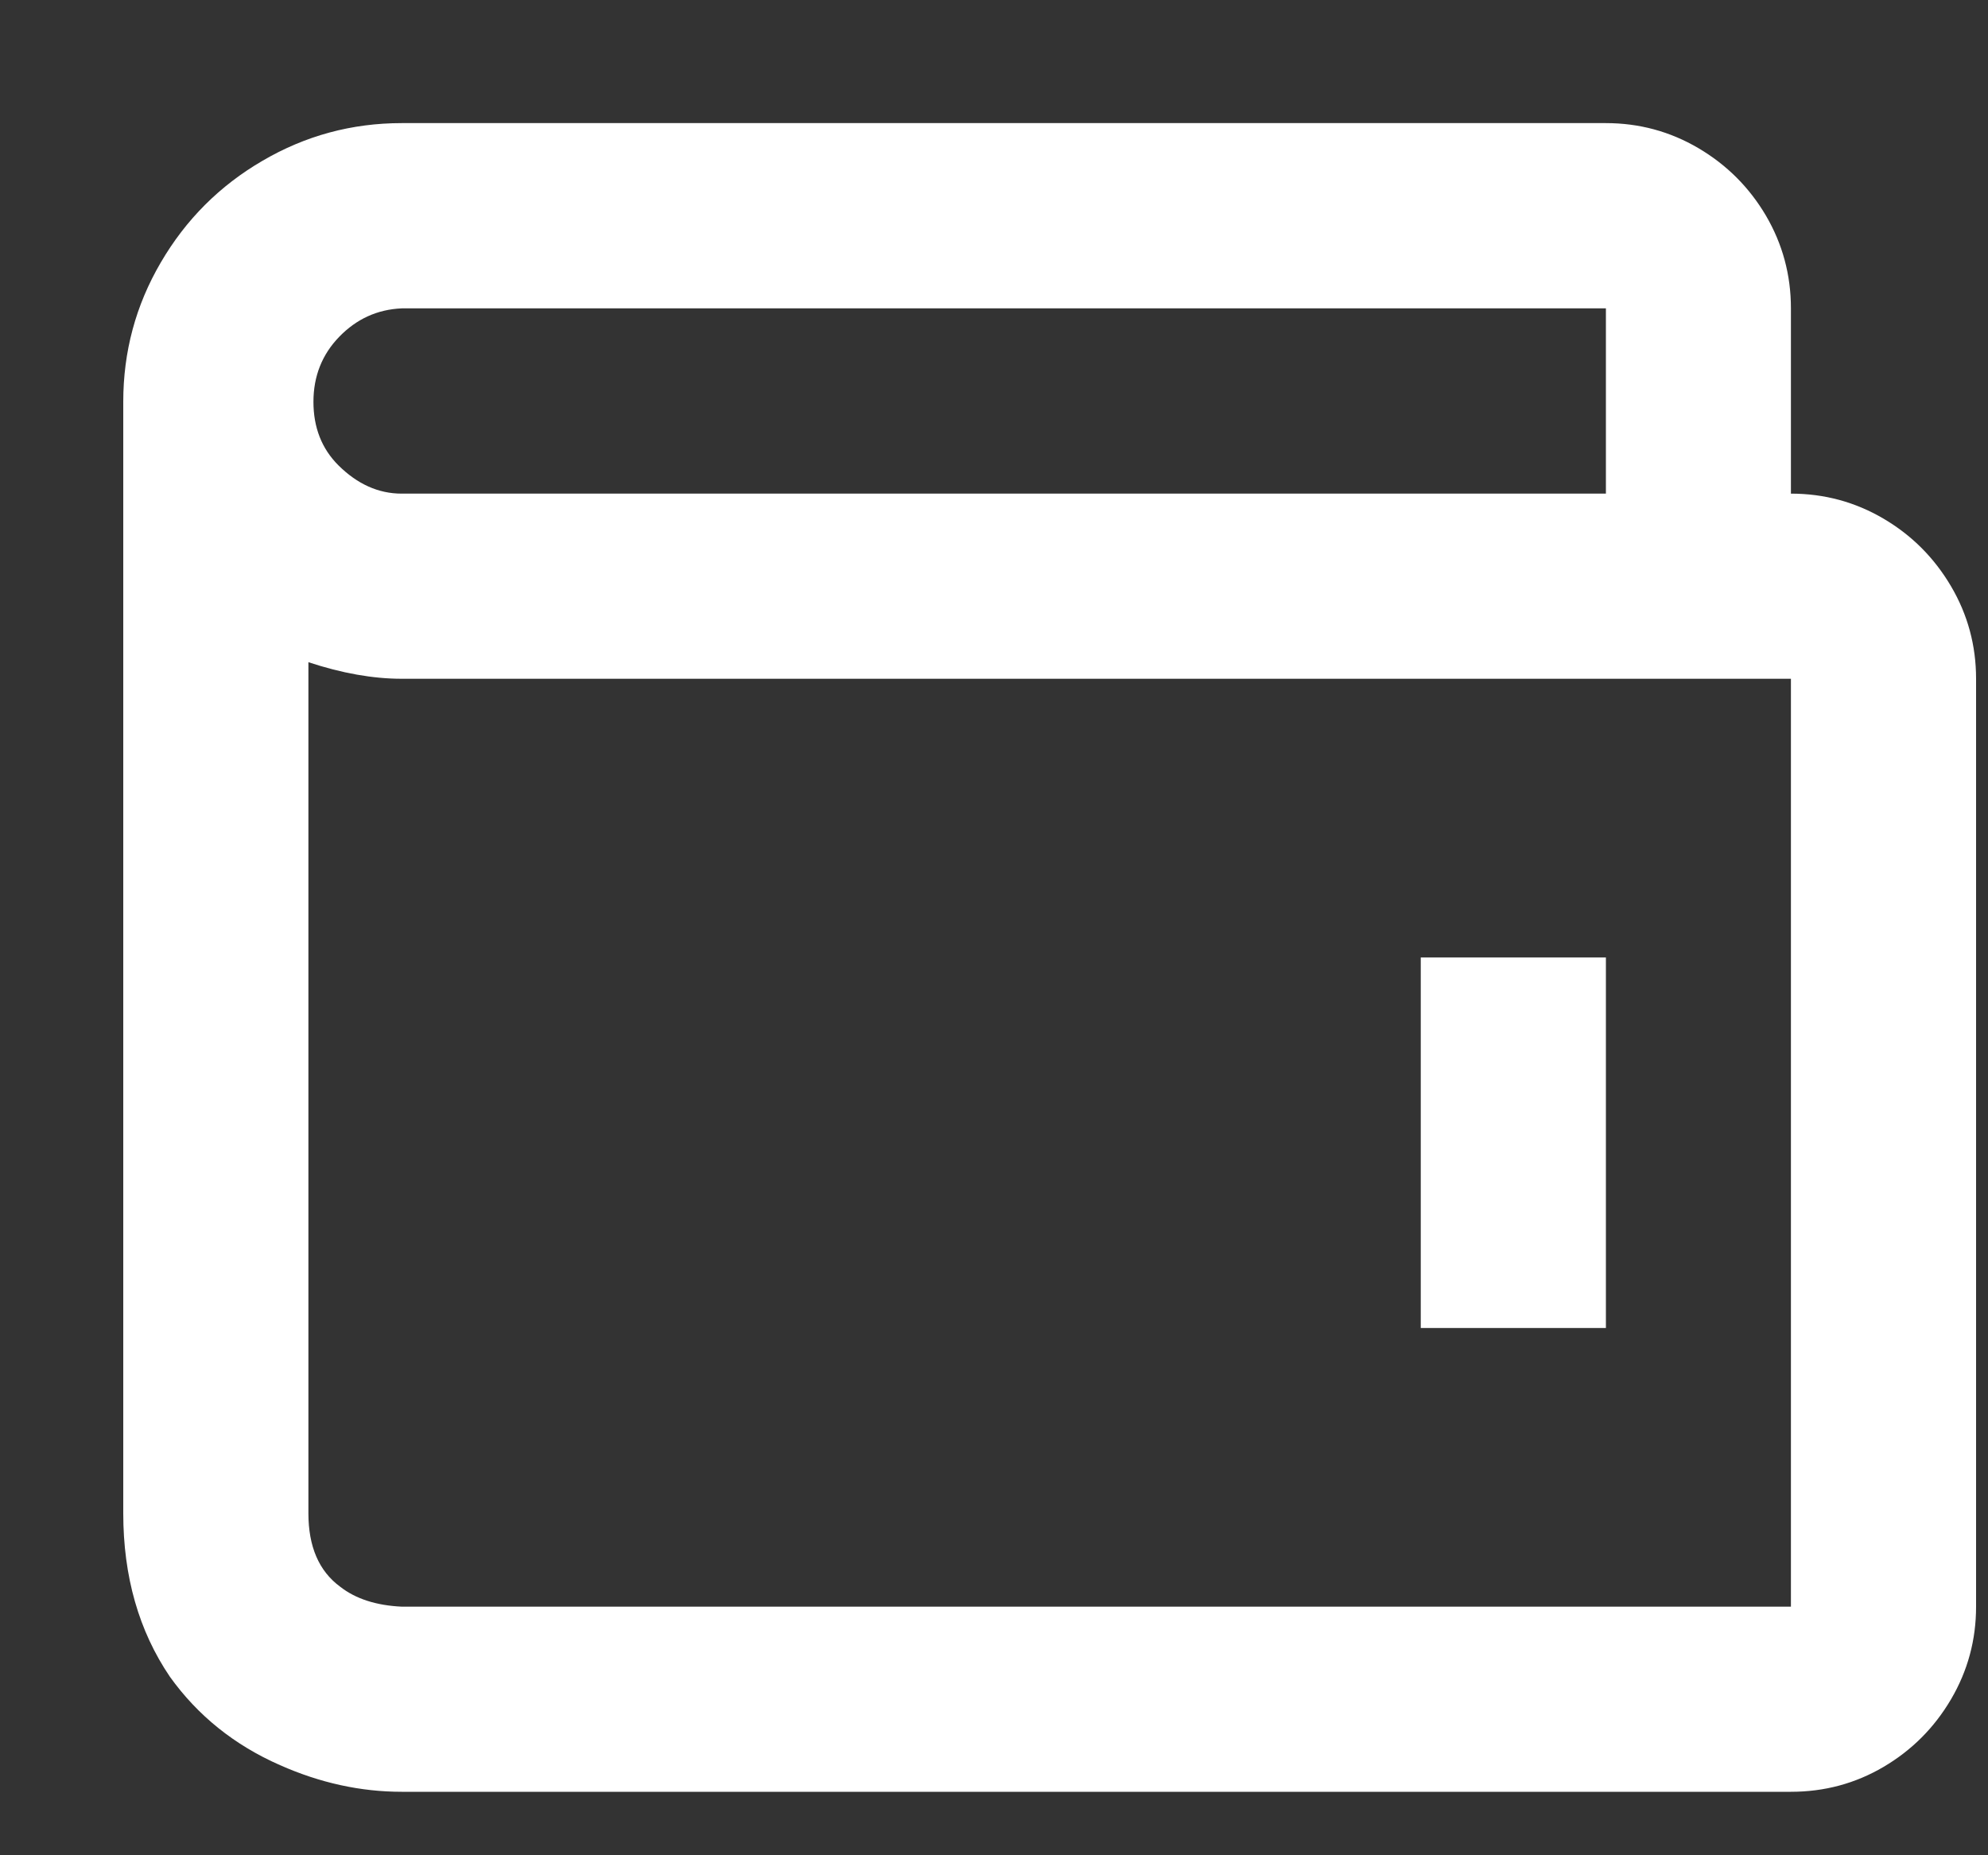 <svg width="15" height="14" viewBox="0 0 15 14" fill="none" xmlns="http://www.w3.org/2000/svg">
<rect x="0" y="0" width="15" height="14" fill="#333333" stroke="none"/>
<path d="M12.117 7.225H10.72V10.021H12.117V7.225ZM12.117 0.929C12.368 0.929 12.601 0.992 12.815 1.118C13.029 1.244 13.199 1.414 13.325 1.628C13.45 1.842 13.513 2.075 13.513 2.327V3.725C13.765 3.725 13.998 3.788 14.212 3.914C14.426 4.04 14.595 4.21 14.721 4.424C14.847 4.638 14.91 4.871 14.91 5.122V12.124C14.91 12.376 14.847 12.608 14.721 12.823C14.595 13.037 14.426 13.207 14.212 13.333C13.998 13.459 13.765 13.521 13.513 13.521H3.031C2.721 13.521 2.415 13.454 2.113 13.32C1.769 13.169 1.492 12.946 1.282 12.653C1.048 12.308 0.93 11.897 0.93 11.419V3.032C0.93 2.654 1.024 2.304 1.213 1.981C1.402 1.657 1.658 1.401 1.981 1.213C2.304 1.024 2.654 0.929 3.031 0.929H12.117ZM12.117 2.327H3.031C2.847 2.335 2.69 2.407 2.56 2.541C2.43 2.675 2.365 2.839 2.365 3.032C2.365 3.225 2.427 3.385 2.553 3.511C2.696 3.653 2.855 3.725 3.031 3.725H12.117V2.327ZM3.031 12.124H13.513V5.122H3.031C2.813 5.122 2.578 5.08 2.327 4.997V11.419C2.327 11.67 2.406 11.855 2.566 11.973C2.683 12.065 2.839 12.115 3.031 12.124Z" fill="white"/>
</svg>
